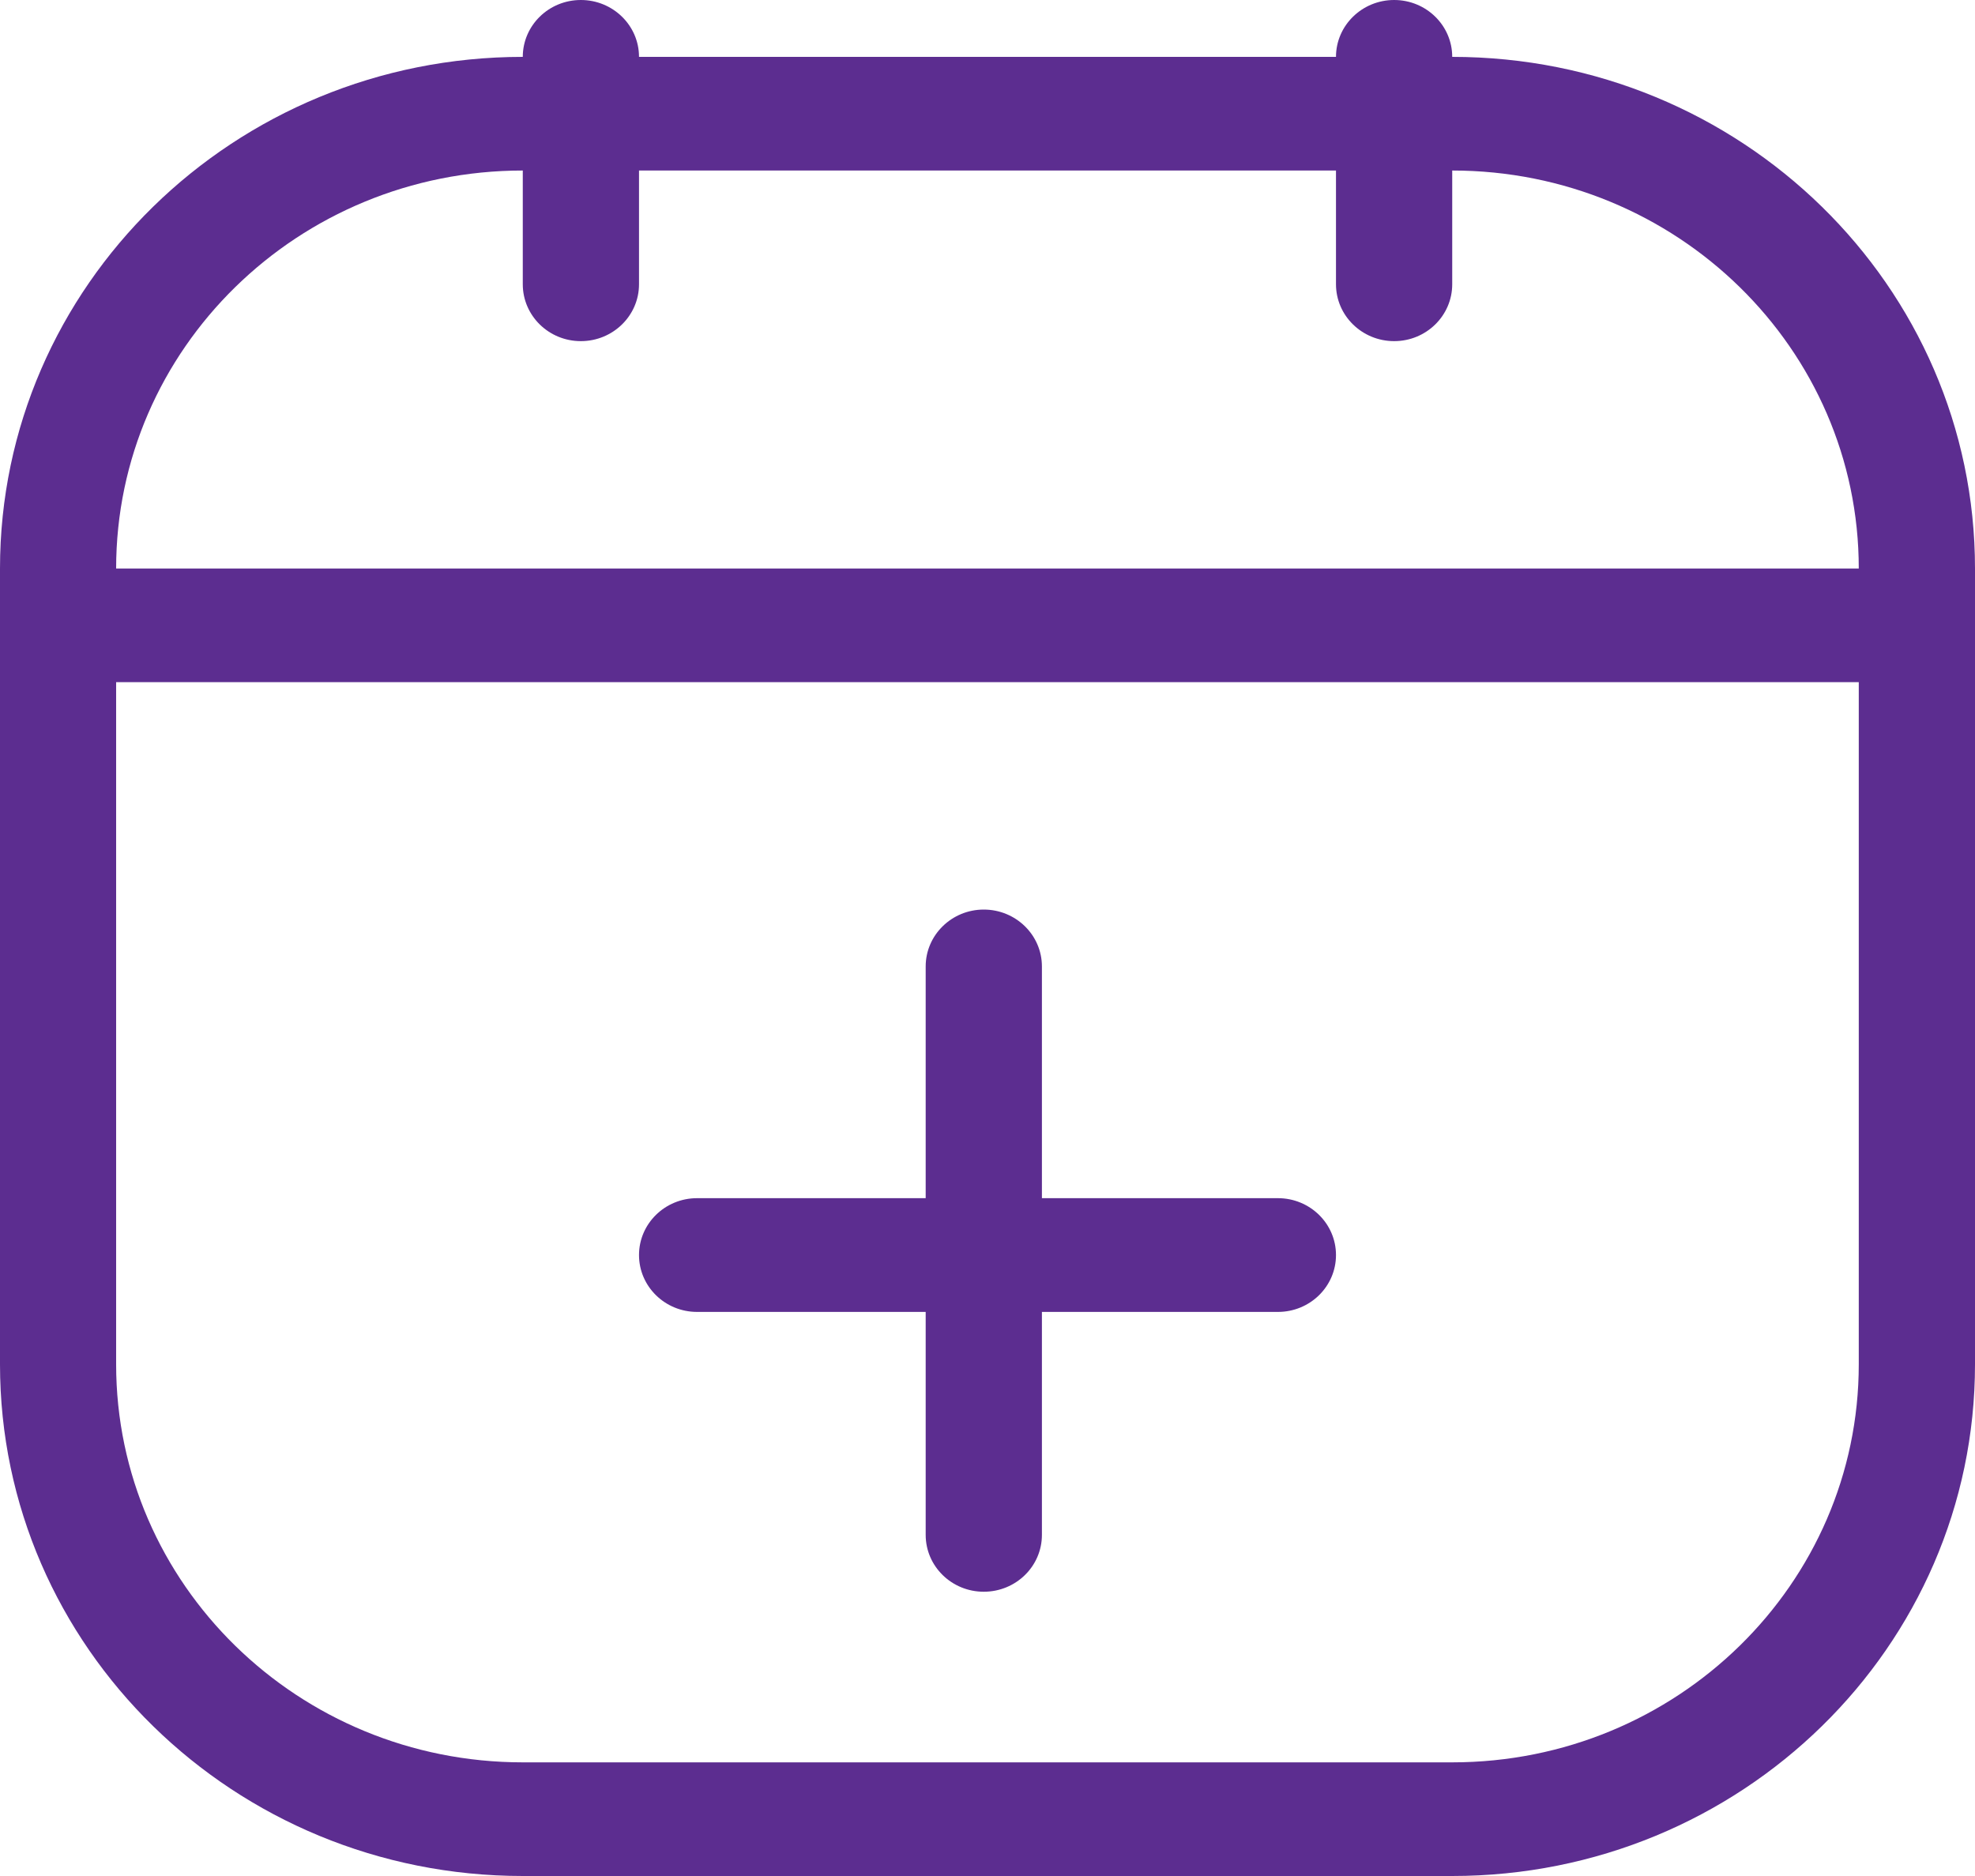<svg width="20" height="19" viewBox="0 0 20 19" fill="none" xmlns="http://www.w3.org/2000/svg">
<path fill-rule="evenodd" clip-rule="evenodd" d="M5.882 0C6.207 0 6.471 0.258 6.471 0.576H13.529C13.529 0.258 13.793 0 14.118 0C14.443 0 14.706 0.258 14.706 0.576C17.63 0.576 20 2.896 20 5.758V13.818C20 16.68 17.63 19 14.706 19H5.294C2.37 19 0 16.68 0 13.818V5.758C0 2.896 2.37 0.576 5.294 0.576C5.294 0.258 5.557 0 5.882 0ZM5.294 1.727C3.02 1.727 1.176 3.532 1.176 5.758H18.823C18.823 3.532 16.98 1.727 14.706 1.727V2.879C14.706 3.197 14.443 3.455 14.118 3.455C13.793 3.455 13.529 3.197 13.529 2.879V1.727H6.471V2.879C6.471 3.197 6.207 3.455 5.882 3.455C5.557 3.455 5.294 3.197 5.294 2.879V1.727ZM18.823 6.909H1.176V13.818C1.176 16.044 3.02 17.849 5.294 17.849H14.706C16.98 17.849 18.823 16.044 18.823 13.818V6.909ZM9.962 9.212C10.287 9.212 10.551 9.47 10.551 9.788V12.135H12.941C13.266 12.135 13.529 12.393 13.529 12.711C13.529 13.029 13.266 13.287 12.941 13.287H10.551V15.545C10.551 15.864 10.287 16.121 9.962 16.121C9.638 16.121 9.374 15.864 9.374 15.545V13.287H7.059C6.734 13.287 6.471 13.029 6.471 12.711C6.471 12.393 6.734 12.135 7.059 12.135H9.374V9.788C9.374 9.47 9.638 9.212 9.962 9.212Z" fill="#5C2D90"/>
</svg>
